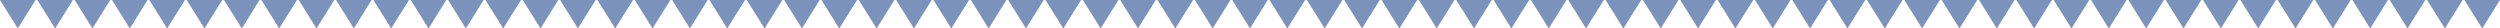 <svg xmlns="http://www.w3.org/2000/svg" width="1406" height="16" viewBox="0 0 1406 16">
  <g id="グループ_16974" data-name="グループ 16974" transform="translate(0 -1407)">
    <path id="多角形_21" data-name="多角形 21" d="M10,0,20,16H0Z" transform="translate(20 1423) rotate(180)" fill="#7a92bc"/>
    <path id="多角形_21-2" data-name="多角形 21" d="M10,0,20,16H0Z" transform="translate(41 1423) rotate(180)" fill="#7a92bc"/>
    <path id="多角形_21-3" data-name="多角形 21" d="M10,0,20,16H0Z" transform="translate(62 1423) rotate(180)" fill="#7a92bc"/>
    <path id="多角形_21-4" data-name="多角形 21" d="M10,0,20,16H0Z" transform="translate(83 1423) rotate(180)" fill="#7a92bc"/>
    <path id="多角形_21-5" data-name="多角形 21" d="M10,0,20,16H0Z" transform="translate(104 1423) rotate(180)" fill="#7a92bc"/>
    <path id="多角形_21-6" data-name="多角形 21" d="M10,0,20,16H0Z" transform="translate(125 1423) rotate(180)" fill="#7a92bc"/>
    <path id="多角形_21-7" data-name="多角形 21" d="M10,0,20,16H0Z" transform="translate(146 1423) rotate(180)" fill="#7a92bc"/>
    <path id="多角形_21-8" data-name="多角形 21" d="M10,0,20,16H0Z" transform="translate(167 1423) rotate(180)" fill="#7a92bc"/>
    <path id="多角形_21-9" data-name="多角形 21" d="M10,0,20,16H0Z" transform="translate(188 1423) rotate(180)" fill="#7a92bc"/>
    <path id="多角形_21-10" data-name="多角形 21" d="M10,0,20,16H0Z" transform="translate(209 1423) rotate(180)" fill="#7a92bc"/>
    <path id="多角形_21-11" data-name="多角形 21" d="M10,0,20,16H0Z" transform="translate(230 1423) rotate(180)" fill="#7a92bc"/>
    <path id="多角形_21-12" data-name="多角形 21" d="M10,0,20,16H0Z" transform="translate(251 1423) rotate(180)" fill="#7a92bc"/>
    <path id="多角形_21-13" data-name="多角形 21" d="M10,0,20,16H0Z" transform="translate(272 1423) rotate(180)" fill="#7a92bc"/>
    <path id="多角形_21-14" data-name="多角形 21" d="M10,0,20,16H0Z" transform="translate(293 1423) rotate(180)" fill="#7a92bc"/>
    <path id="多角形_21-15" data-name="多角形 21" d="M10,0,20,16H0Z" transform="translate(314 1423) rotate(180)" fill="#7a92bc"/>
    <path id="多角形_21-16" data-name="多角形 21" d="M10,0,20,16H0Z" transform="translate(335 1423) rotate(180)" fill="#7a92bc"/>
    <path id="多角形_21-17" data-name="多角形 21" d="M10,0,20,16H0Z" transform="translate(356 1423) rotate(180)" fill="#7a92bc"/>
    <path id="多角形_21-18" data-name="多角形 21" d="M10,0,20,16H0Z" transform="translate(377 1423) rotate(180)" fill="#7a92bc"/>
    <path id="多角形_21-19" data-name="多角形 21" d="M10,0,20,16H0Z" transform="translate(398 1423) rotate(180)" fill="#7a92bc"/>
    <path id="多角形_21-20" data-name="多角形 21" d="M10,0,20,16H0Z" transform="translate(419 1423) rotate(180)" fill="#7a92bc"/>
    <path id="多角形_21-21" data-name="多角形 21" d="M10,0,20,16H0Z" transform="translate(440 1423) rotate(180)" fill="#7a92bc"/>
    <path id="多角形_21-22" data-name="多角形 21" d="M10,0,20,16H0Z" transform="translate(461 1423) rotate(180)" fill="#7a92bc"/>
    <path id="多角形_21-23" data-name="多角形 21" d="M10,0,20,16H0Z" transform="translate(482 1423) rotate(180)" fill="#7a92bc"/>
    <path id="多角形_21-24" data-name="多角形 21" d="M10,0,20,16H0Z" transform="translate(503 1423) rotate(180)" fill="#7a92bc"/>
    <path id="多角形_21-25" data-name="多角形 21" d="M10,0,20,16H0Z" transform="translate(524 1423) rotate(180)" fill="#7a92bc"/>
    <path id="多角形_21-26" data-name="多角形 21" d="M10,0,20,16H0Z" transform="translate(545 1423) rotate(180)" fill="#7a92bc"/>
    <path id="多角形_21-27" data-name="多角形 21" d="M10,0,20,16H0Z" transform="translate(566 1423) rotate(180)" fill="#7a92bc"/>
    <path id="多角形_21-28" data-name="多角形 21" d="M10,0,20,16H0Z" transform="translate(587 1423) rotate(180)" fill="#7a92bc"/>
    <path id="多角形_21-29" data-name="多角形 21" d="M10,0,20,16H0Z" transform="translate(608 1423) rotate(180)" fill="#7a92bc"/>
    <path id="多角形_21-30" data-name="多角形 21" d="M10,0,20,16H0Z" transform="translate(629 1423) rotate(180)" fill="#7a92bc"/>
    <path id="多角形_21-31" data-name="多角形 21" d="M10,0,20,16H0Z" transform="translate(650 1423) rotate(180)" fill="#7a92bc"/>
    <path id="多角形_21-32" data-name="多角形 21" d="M10,0,20,16H0Z" transform="translate(671 1423) rotate(180)" fill="#7a92bc"/>
    <path id="多角形_21-33" data-name="多角形 21" d="M10,0,20,16H0Z" transform="translate(692 1423) rotate(180)" fill="#7a92bc"/>
    <path id="多角形_21-34" data-name="多角形 21" d="M10,0,20,16H0Z" transform="translate(713 1423) rotate(180)" fill="#7a92bc"/>
    <path id="多角形_21-35" data-name="多角形 21" d="M10,0,20,16H0Z" transform="translate(734 1423) rotate(180)" fill="#7a92bc"/>
    <path id="多角形_21-36" data-name="多角形 21" d="M10,0,20,16H0Z" transform="translate(755 1423) rotate(180)" fill="#7a92bc"/>
    <path id="多角形_21-37" data-name="多角形 21" d="M10,0,20,16H0Z" transform="translate(776 1423) rotate(180)" fill="#7a92bc"/>
    <path id="多角形_21-38" data-name="多角形 21" d="M10,0,20,16H0Z" transform="translate(797 1423) rotate(180)" fill="#7a92bc"/>
    <path id="多角形_21-39" data-name="多角形 21" d="M10,0,20,16H0Z" transform="translate(818 1423) rotate(180)" fill="#7a92bc"/>
    <path id="多角形_21-40" data-name="多角形 21" d="M10,0,20,16H0Z" transform="translate(839 1423) rotate(180)" fill="#7a92bc"/>
    <path id="多角形_21-41" data-name="多角形 21" d="M10,0,20,16H0Z" transform="translate(860 1423) rotate(180)" fill="#7a92bc"/>
    <path id="多角形_21-42" data-name="多角形 21" d="M10,0,20,16H0Z" transform="translate(881 1423) rotate(180)" fill="#7a92bc"/>
    <path id="多角形_21-43" data-name="多角形 21" d="M10,0,20,16H0Z" transform="translate(902 1423) rotate(180)" fill="#7a92bc"/>
    <path id="多角形_21-44" data-name="多角形 21" d="M10,0,20,16H0Z" transform="translate(923 1423) rotate(180)" fill="#7a92bc"/>
    <path id="多角形_21-45" data-name="多角形 21" d="M10,0,20,16H0Z" transform="translate(944 1423) rotate(180)" fill="#7a92bc"/>
    <path id="多角形_21-46" data-name="多角形 21" d="M10,0,20,16H0Z" transform="translate(965 1423) rotate(180)" fill="#7a92bc"/>
    <path id="多角形_21-47" data-name="多角形 21" d="M10,0,20,16H0Z" transform="translate(986 1423) rotate(180)" fill="#7a92bc"/>
    <path id="多角形_21-48" data-name="多角形 21" d="M10,0,20,16H0Z" transform="translate(1007 1423) rotate(180)" fill="#7a92bc"/>
    <path id="多角形_21-49" data-name="多角形 21" d="M10,0,20,16H0Z" transform="translate(1028 1423) rotate(180)" fill="#7a92bc"/>
    <path id="多角形_21-50" data-name="多角形 21" d="M10,0,20,16H0Z" transform="translate(1049 1423) rotate(180)" fill="#7a92bc"/>
    <path id="多角形_21-51" data-name="多角形 21" d="M10,0,20,16H0Z" transform="translate(1070 1423) rotate(180)" fill="#7a92bc"/>
    <path id="多角形_21-52" data-name="多角形 21" d="M10,0,20,16H0Z" transform="translate(1091 1423) rotate(180)" fill="#7a92bc"/>
    <path id="多角形_21-53" data-name="多角形 21" d="M10,0,20,16H0Z" transform="translate(1112 1423) rotate(180)" fill="#7a92bc"/>
    <path id="多角形_21-54" data-name="多角形 21" d="M10,0,20,16H0Z" transform="translate(1133 1423) rotate(180)" fill="#7a92bc"/>
    <path id="多角形_21-55" data-name="多角形 21" d="M10,0,20,16H0Z" transform="translate(1154 1423) rotate(180)" fill="#7a92bc"/>
    <path id="多角形_21-56" data-name="多角形 21" d="M10,0,20,16H0Z" transform="translate(1175 1423) rotate(180)" fill="#7a92bc"/>
    <path id="多角形_21-57" data-name="多角形 21" d="M10,0,20,16H0Z" transform="translate(1196 1423) rotate(180)" fill="#7a92bc"/>
    <path id="多角形_21-58" data-name="多角形 21" d="M10,0,20,16H0Z" transform="translate(1217 1423) rotate(180)" fill="#7a92bc"/>
    <path id="多角形_21-59" data-name="多角形 21" d="M10,0,20,16H0Z" transform="translate(1238 1423) rotate(180)" fill="#7a92bc"/>
    <path id="多角形_21-60" data-name="多角形 21" d="M10,0,20,16H0Z" transform="translate(1259 1423) rotate(180)" fill="#7a92bc"/>
    <path id="多角形_21-61" data-name="多角形 21" d="M10,0,20,16H0Z" transform="translate(1280 1423) rotate(180)" fill="#7a92bc"/>
    <path id="多角形_21-62" data-name="多角形 21" d="M10,0,20,16H0Z" transform="translate(1301 1423) rotate(180)" fill="#7a92bc"/>
    <path id="多角形_21-63" data-name="多角形 21" d="M10,0,20,16H0Z" transform="translate(1322 1423) rotate(180)" fill="#7a92bc"/>
    <path id="多角形_21-64" data-name="多角形 21" d="M10,0,20,16H0Z" transform="translate(1343 1423) rotate(180)" fill="#7a92bc"/>
    <path id="多角形_21-65" data-name="多角形 21" d="M10,0,20,16H0Z" transform="translate(1364 1423) rotate(180)" fill="#7a92bc"/>
    <path id="多角形_21-66" data-name="多角形 21" d="M10,0,20,16H0Z" transform="translate(1385 1423) rotate(180)" fill="#7a92bc"/>
    <path id="多角形_21-67" data-name="多角形 21" d="M10,0,20,16H0Z" transform="translate(1406 1423) rotate(180)" fill="#7a92bc"/>
  </g>
</svg>
